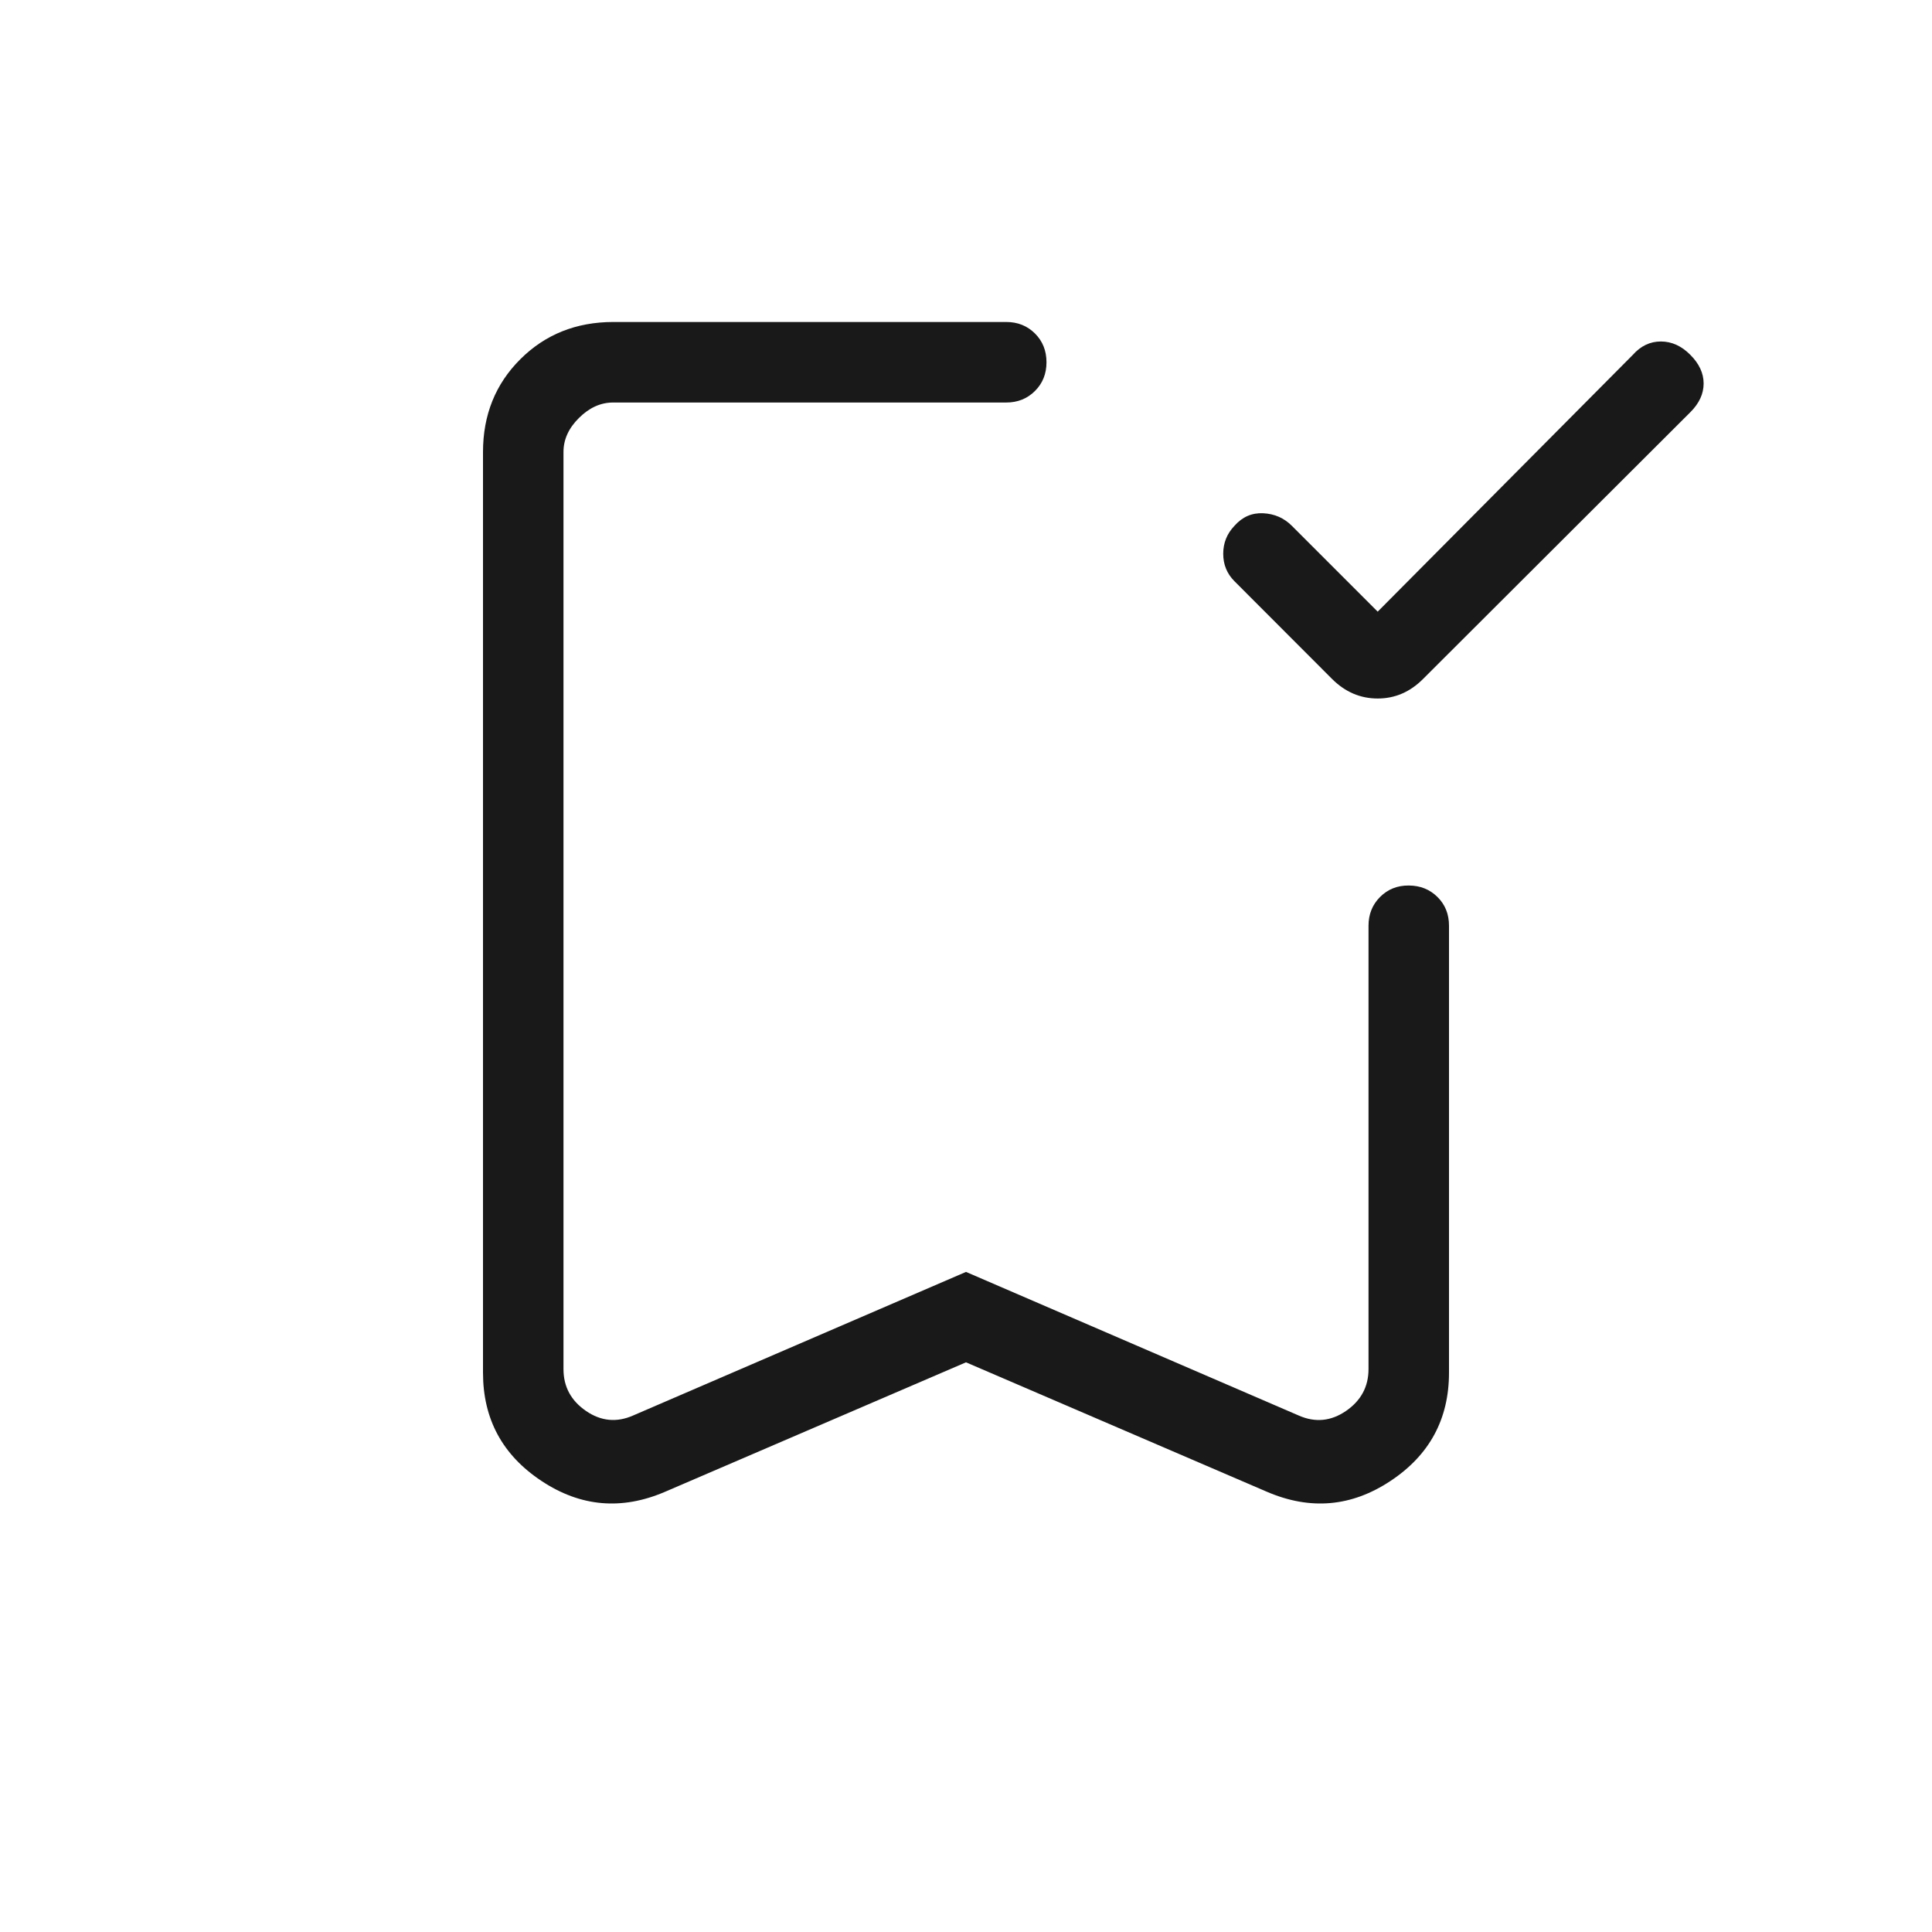 <?xml version="1.0" encoding="UTF-8"?> <svg xmlns="http://www.w3.org/2000/svg" width="44" height="44" viewBox="0 0 44 44" fill="none"><path d="M31.376 13.93L37.187 8.081C37.367 7.878 37.58 7.777 37.825 7.777C38.071 7.777 38.295 7.878 38.496 8.081C38.698 8.283 38.799 8.501 38.799 8.734C38.799 8.969 38.698 9.187 38.496 9.388L32.41 15.462C32.115 15.759 31.77 15.908 31.376 15.908C30.981 15.908 30.635 15.76 30.338 15.464L28.114 13.237C27.943 13.066 27.858 12.857 27.858 12.611C27.858 12.366 27.943 12.154 28.114 11.975C28.293 11.772 28.51 11.677 28.767 11.689C29.025 11.701 29.243 11.797 29.421 11.975L31.376 13.93ZM22 31.026L15.147 33.974C14.159 34.399 13.221 34.317 12.333 33.728C11.444 33.14 11 32.318 11 31.262V10.296C11 9.451 11.283 8.747 11.849 8.182C12.415 7.617 13.119 7.335 13.963 7.333H22.917C23.178 7.333 23.396 7.421 23.571 7.595C23.746 7.77 23.833 7.988 23.833 8.25C23.833 8.512 23.746 8.73 23.571 8.904C23.396 9.079 23.178 9.167 22.917 9.167H13.963C13.68 9.167 13.421 9.284 13.185 9.519C12.949 9.753 12.832 10.012 12.833 10.296V31.181C12.833 31.581 13.004 31.898 13.345 32.133C13.686 32.367 14.044 32.402 14.419 32.237L22 28.967L29.581 32.239C29.956 32.403 30.314 32.367 30.655 32.133C30.996 31.898 31.167 31.58 31.167 31.18V21.083C31.167 20.823 31.254 20.605 31.429 20.429C31.604 20.253 31.822 20.165 32.083 20.167C32.345 20.168 32.563 20.255 32.738 20.429C32.913 20.602 33 20.82 33 21.083V31.262C33 32.318 32.556 33.14 31.667 33.728C30.779 34.317 29.841 34.399 28.853 33.974L22 31.026ZM22 9.167H12.833H23.833H22Z" fill="black" fill-opacity="0.9"></path></svg> 